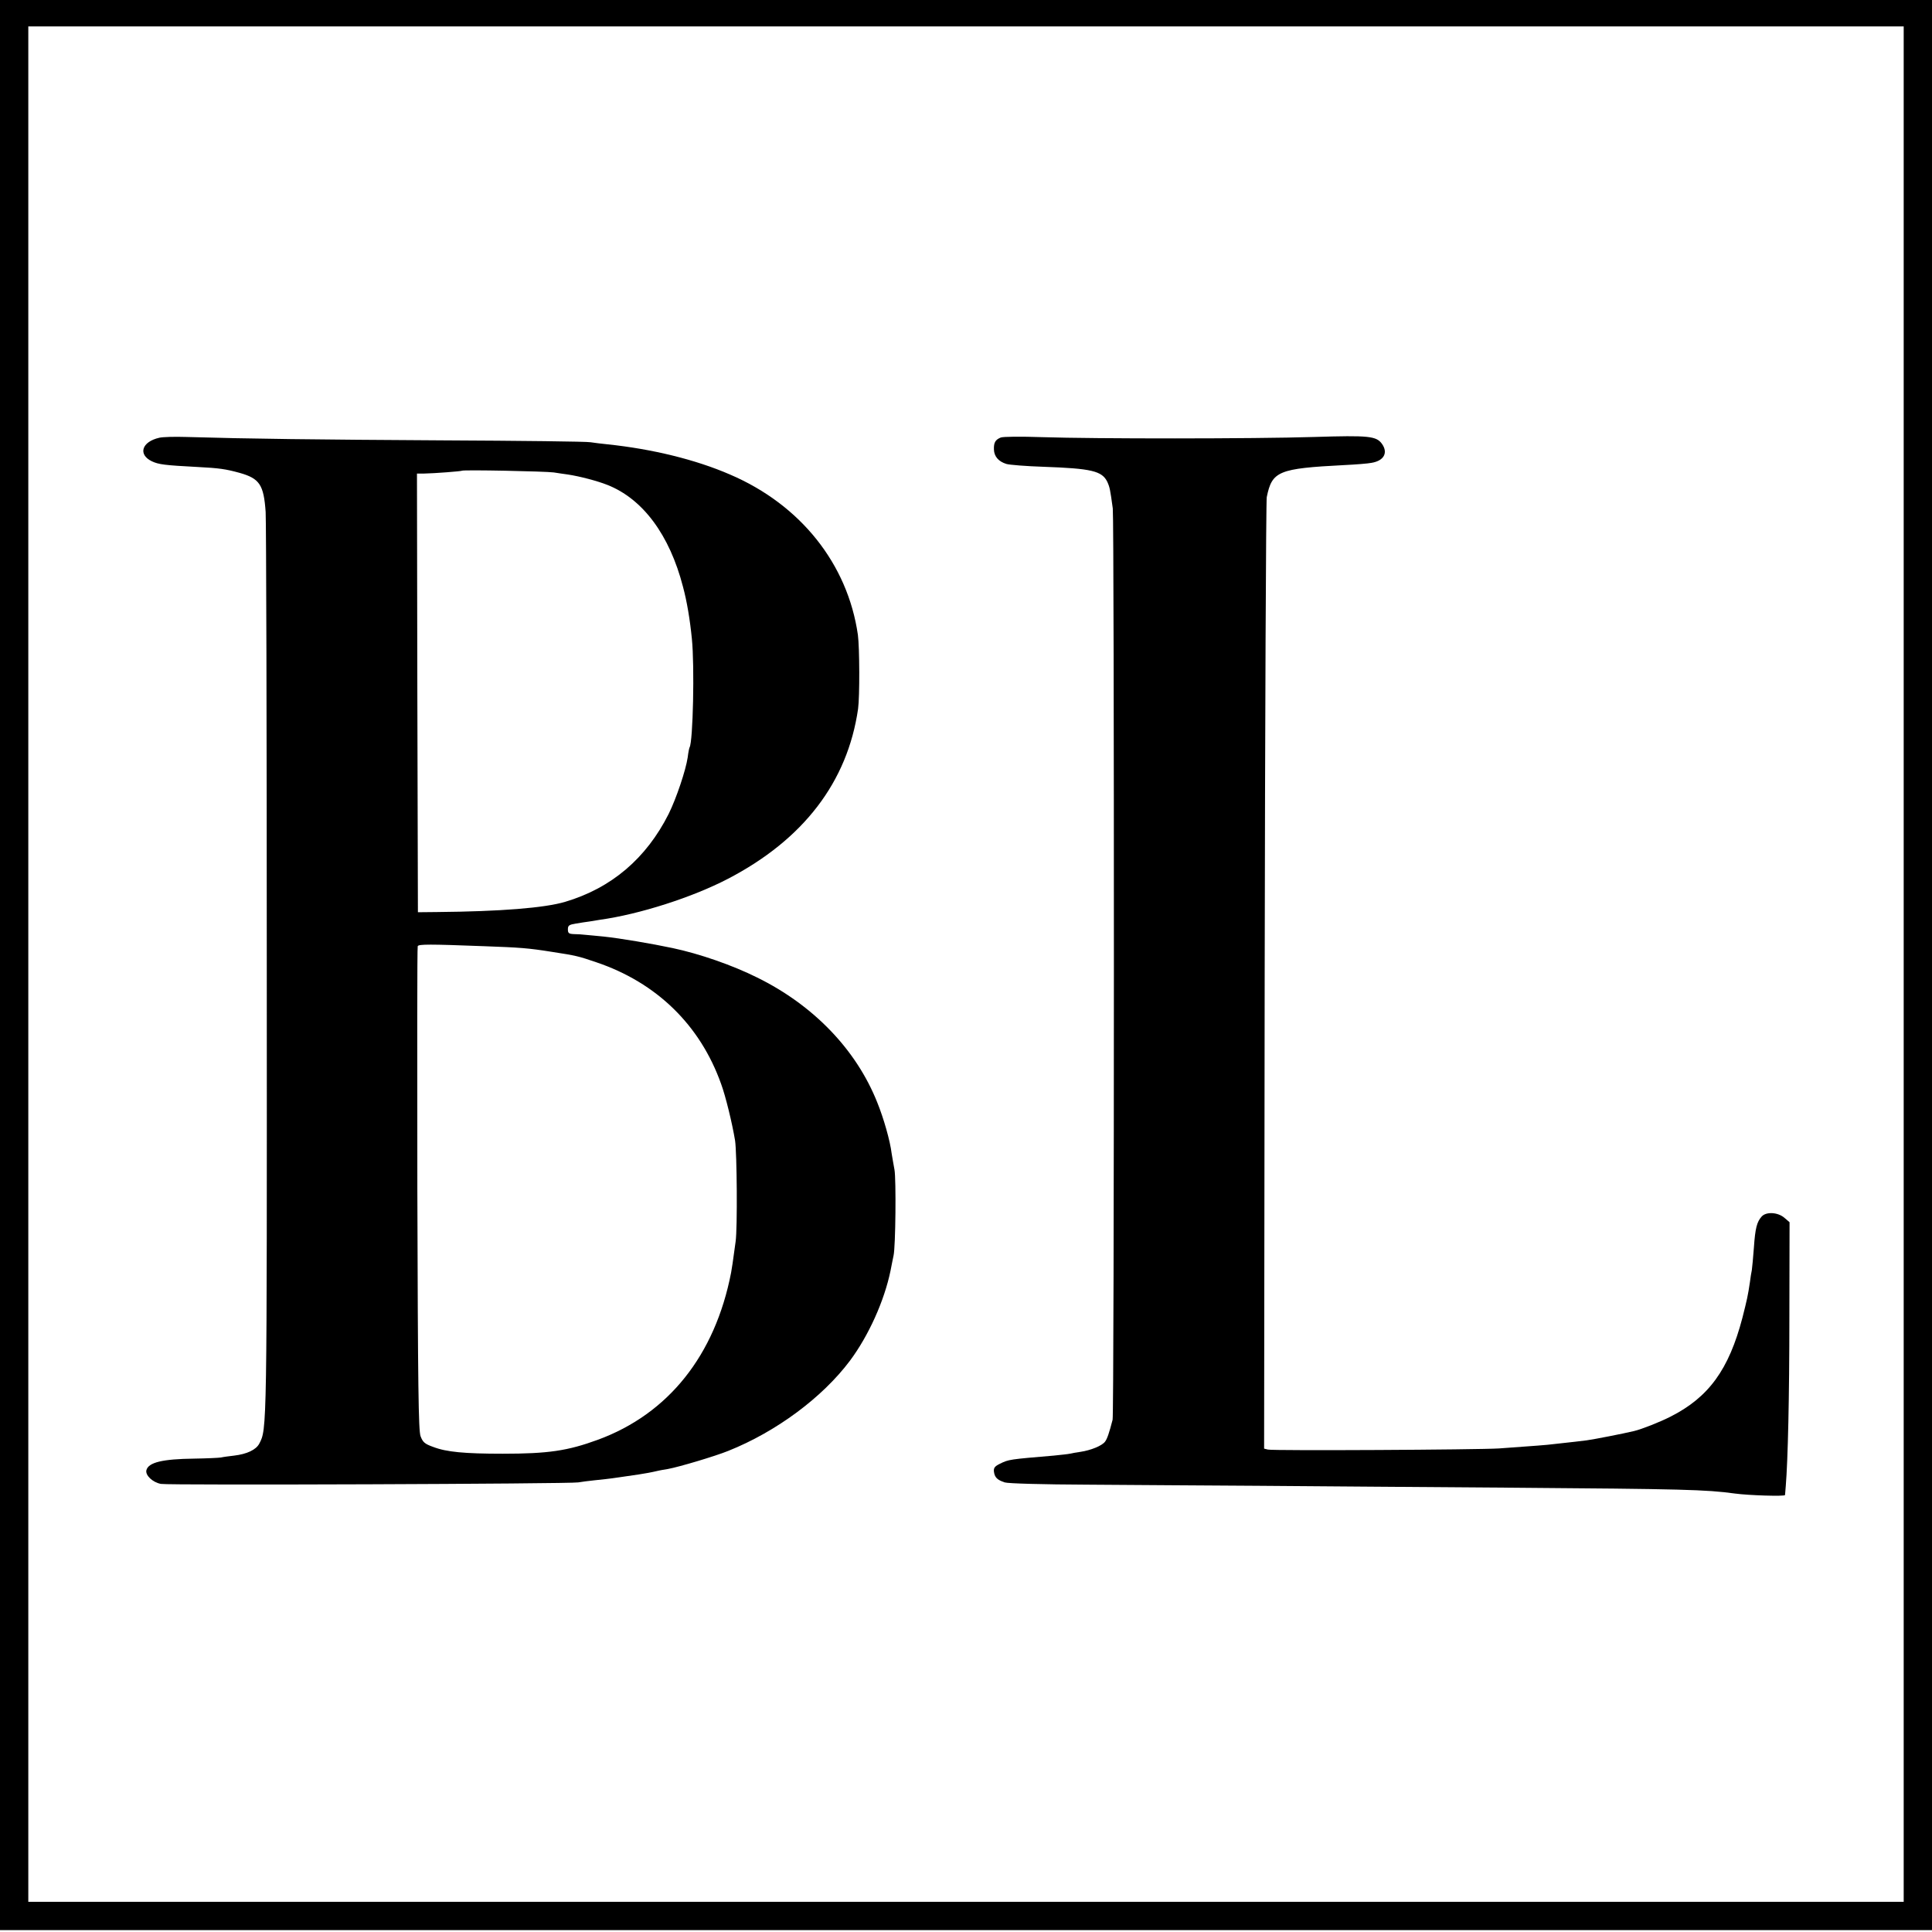 <?xml version="1.0" standalone="no"?>
<!DOCTYPE svg PUBLIC "-//W3C//DTD SVG 20010904//EN"
 "http://www.w3.org/TR/2001/REC-SVG-20010904/DTD/svg10.dtd">
<svg version="1.0" xmlns="http://www.w3.org/2000/svg"
 width="1024pt" height="1024pt" viewBox="0 0 1024 1024"
 preserveAspectRatio="xMidYMid meet">
<g transform="translate(0,1024) scale(0.1,-0.1)"
fill="#000000" stroke="none">
<path d="M0 5125 l0 -5115 5120 0 5120 0 0 5115 0 5115 -5120 0 -5120 0 0
-5115z m10090 5 l0 -4970 -4970 0 -4970 0 0 4970 0 4970 4970 0 4970 0 0
-4970z"/>
<path d="M845 7920 c-94 -21 -115 -89 -40 -125 36 -17 69 -21 240 -30 117 -6
151 -11 224 -31 107 -30 129 -63 139 -208 3 -50 6 -1146 6 -2436 1 -2450 1
-2423 -40 -2502 -17 -32 -65 -55 -133 -63 -26 -3 -57 -7 -70 -10 -12 -2 -76
-5 -142 -6 -168 -2 -242 -20 -253 -61 -7 -27 33 -65 77 -73 42 -8 2170 0 2212
8 17 3 55 8 85 11 30 3 87 9 125 15 39 6 88 13 110 16 33 5 67 11 105 20 3 1
25 5 50 9 60 11 251 68 320 96 253 101 498 282 645 478 99 133 182 317 215
477 5 28 13 64 16 80 11 48 14 405 5 455 -5 25 -11 64 -15 86 -8 67 -42 186
-76 270 -111 280 -338 516 -637 663 -130 65 -306 126 -448 156 -108 23 -279
52 -365 61 -36 3 -78 8 -95 9 -16 2 -45 4 -62 4 -28 1 -33 5 -33 25 0 21 6 25
43 31 23 4 56 9 72 11 17 3 41 7 55 9 209 29 490 119 678 217 400 208 634 513
690 901 9 65 8 325 -1 392 -54 376 -304 690 -678 850 -182 79 -411 135 -649
160 -30 3 -71 8 -90 11 -19 4 -372 8 -785 10 -672 4 -1022 8 -1360 18 -60 2
-123 0 -140 -4z m2090 -184 c22 -3 56 -9 75 -11 65 -10 156 -34 209 -55 188
-74 330 -265 401 -540 21 -78 37 -174 47 -275 15 -146 6 -546 -12 -576 -2 -3
-7 -27 -10 -53 -10 -68 -60 -217 -101 -300 -119 -236 -303 -393 -549 -466
-108 -32 -340 -51 -680 -54 l-100 -1 -3 1163 -2 1162 37 0 c56 1 197 12 201
15 6 6 444 -3 487 -9z m-370 -2511 c193 -7 234 -10 360 -30 130 -20 141 -23
235 -55 320 -108 551 -333 662 -645 24 -65 59 -209 74 -300 10 -66 13 -465 3
-535 -16 -120 -19 -135 -24 -165 -85 -439 -333 -749 -706 -886 -161 -59 -264
-74 -504 -74 -203 0 -299 9 -369 36 -45 16 -55 25 -67 57 -11 31 -14 255 -17
1312 -1 701 -1 1279 2 1285 4 11 63 11 351 0z"/>
<path d="M5304 7921 c-29 -12 -37 -27 -36 -63 1 -37 24 -64 66 -77 17 -5 105
-12 196 -15 255 -9 311 -22 339 -80 13 -29 15 -39 29 -141 8 -65 8 -4797 -1
-4830 -18 -70 -29 -102 -40 -116 -16 -22 -76 -46 -130 -54 -23 -3 -49 -8 -57
-10 -8 -2 -46 -6 -85 -10 -235 -20 -238 -20 -285 -43 -28 -14 -34 -22 -32 -42
4 -31 18 -44 57 -57 17 -6 206 -11 435 -12 223 -2 630 -4 905 -6 275 -2 876
-7 1335 -10 922 -7 1043 -10 1195 -31 73 -10 265 -16 266 -8 0 5 2 27 4 49 11
135 19 464 19 898 l1 499 -28 24 c-34 29 -96 33 -120 6 -25 -28 -34 -61 -41
-164 -4 -53 -9 -107 -11 -120 -3 -12 -7 -40 -10 -63 -11 -74 -15 -91 -40 -190
-72 -274 -178 -421 -382 -524 -55 -28 -151 -66 -193 -76 -54 -13 -212 -44
-250 -49 -42 -5 -62 -8 -175 -20 -38 -5 -96 -9 -290 -23 -108 -7 -1199 -13
-1225 -6 l-20 5 3 2502 c2 1375 7 2519 11 2541 28 138 61 152 411 170 61 3
126 8 145 12 65 11 88 53 55 100 -30 42 -69 46 -359 37 -326 -10 -1164 -10
-1441 -1 -116 4 -209 3 -221 -2z"/>
</g>
</svg>
